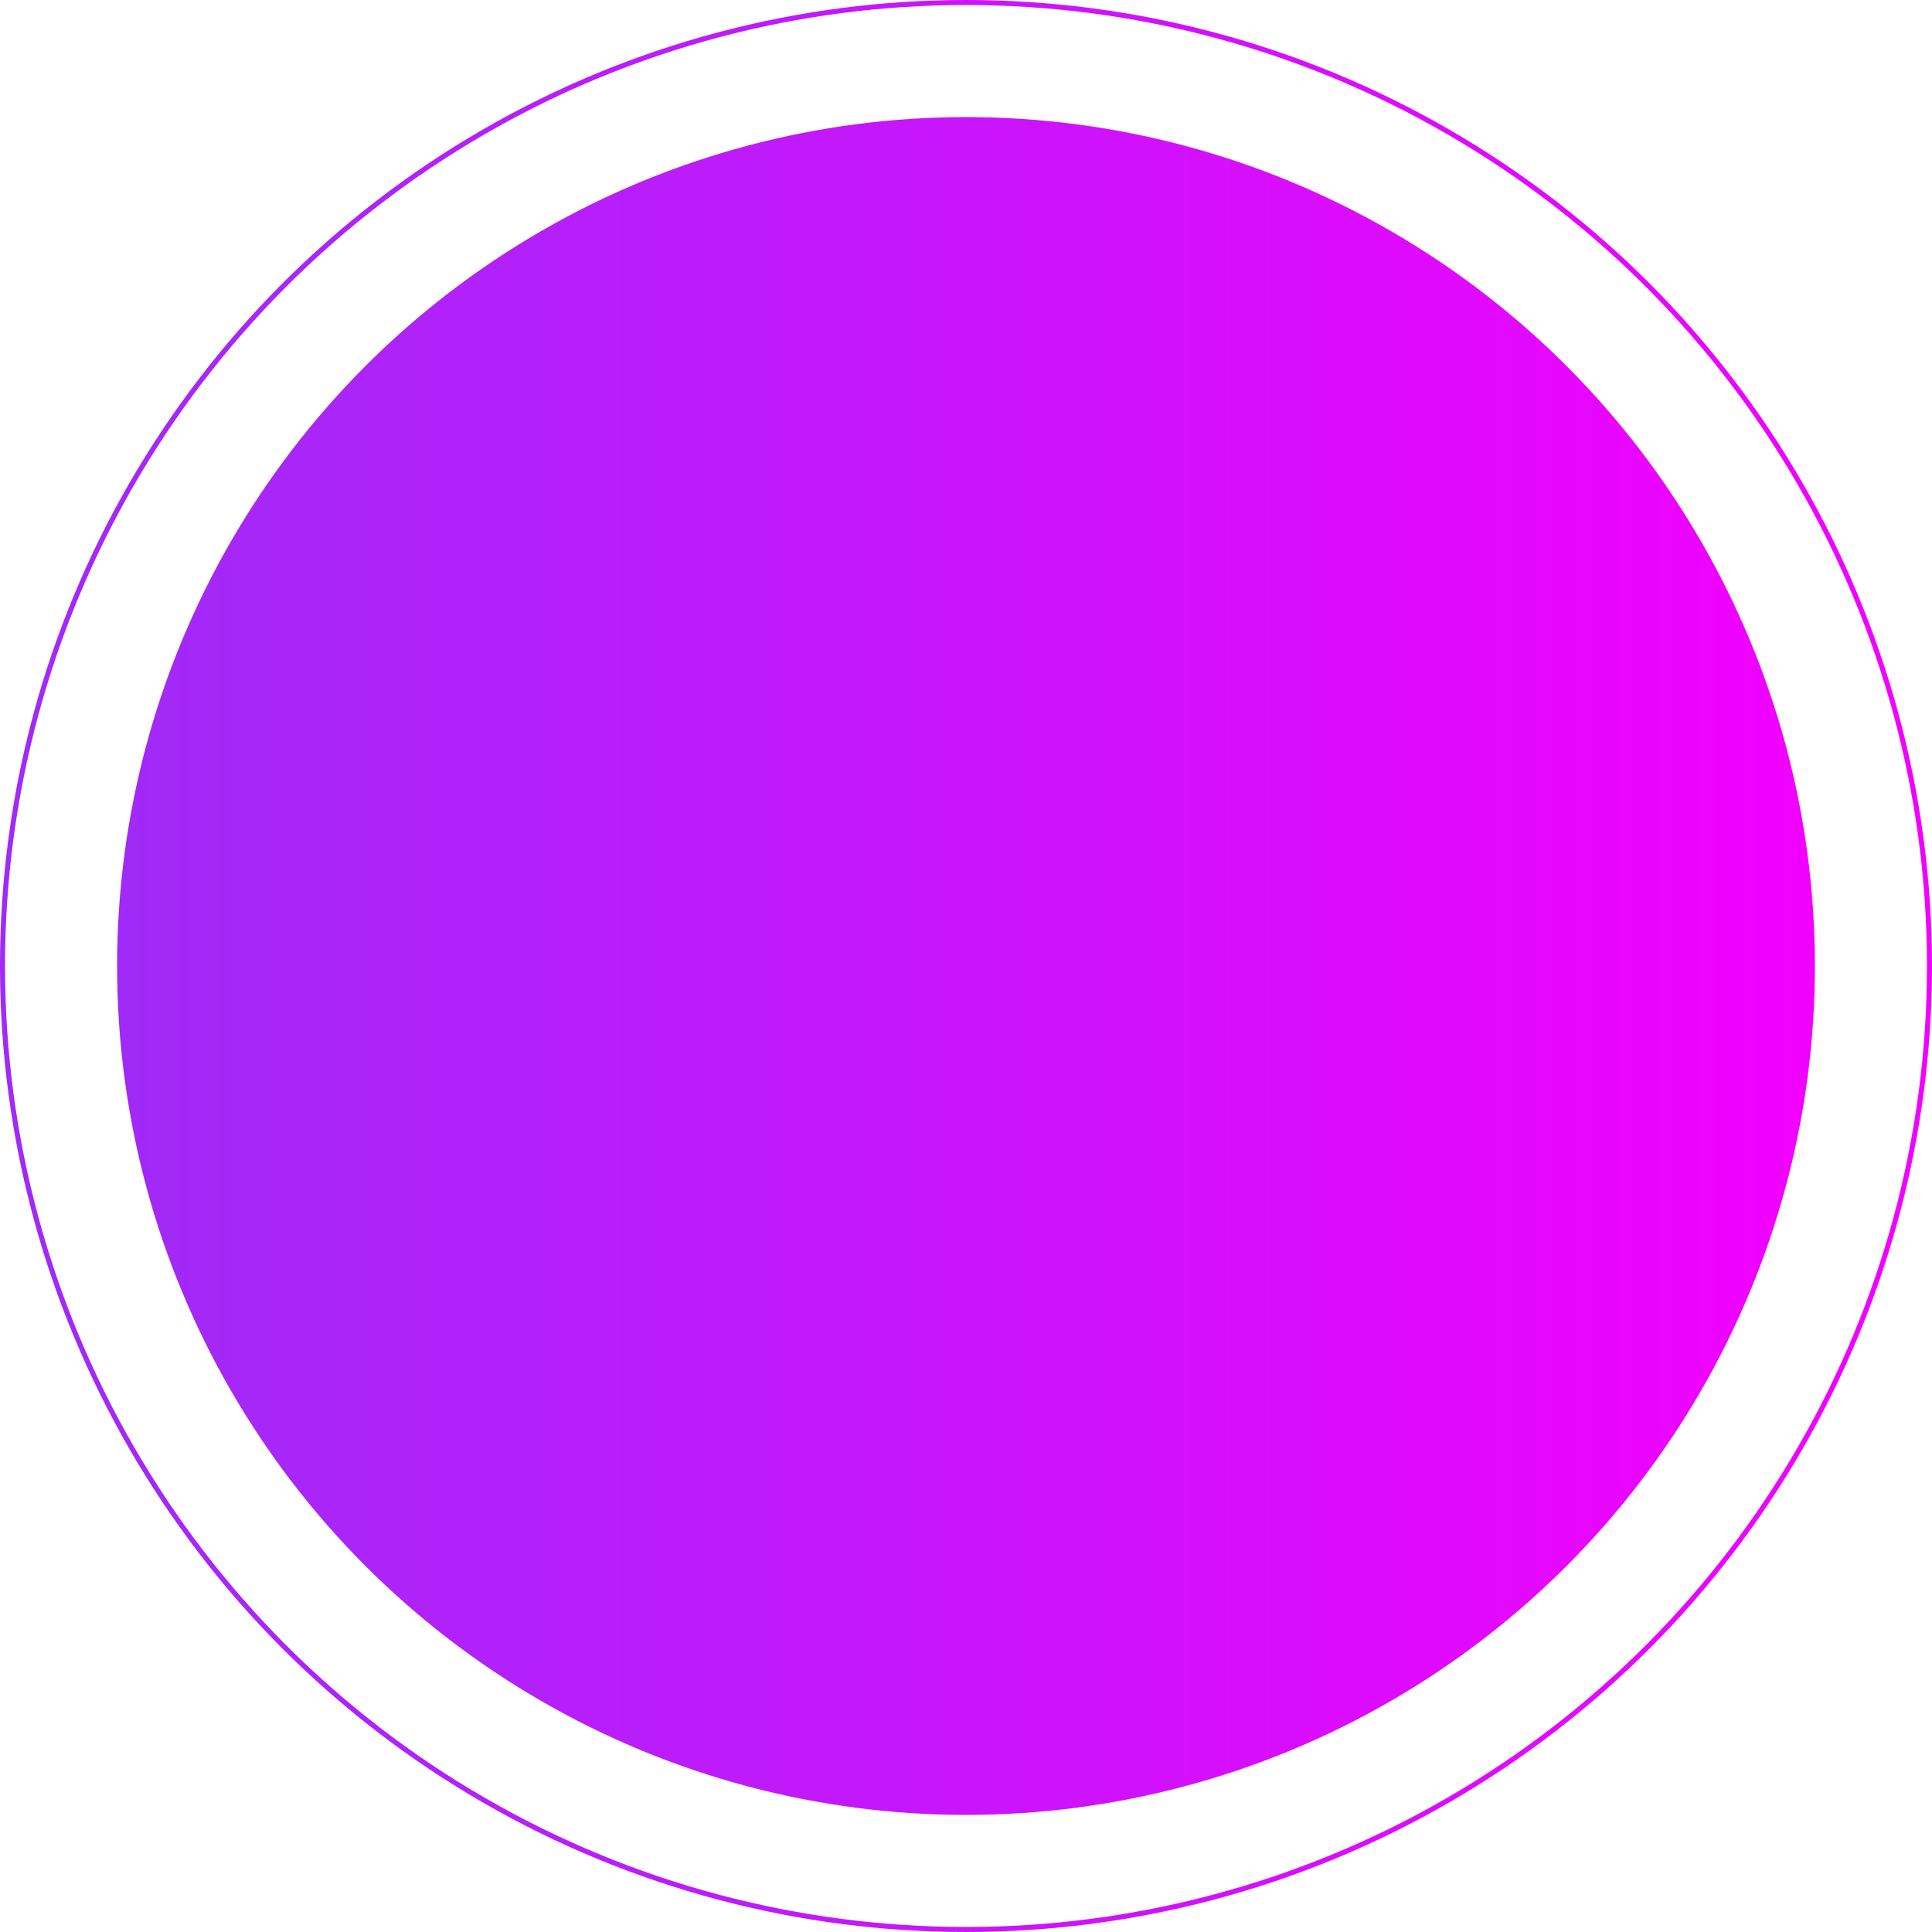 <svg xmlns="http://www.w3.org/2000/svg" width="768" height="768" viewBox="0 0 768 768" fill="none"><circle cx="384" cy="384" r="337.455" fill="url(#paint0_linear_36_2)"></circle><circle cx="384" cy="384" r="383" stroke="url(#paint1_linear_36_2)" stroke-width="2"></circle><defs><linearGradient id="paint0_linear_36_2" x1="46.545" y1="384" x2="721.455" y2="384" gradientUnits="userSpaceOnUse"><stop stop-color="#A02AF7"></stop><stop offset="1" stop-color="#F200FF"></stop></linearGradient><linearGradient id="paint1_linear_36_2" x1="0" y1="384" x2="768" y2="384" gradientUnits="userSpaceOnUse"><stop stop-color="#A02AF7"></stop><stop offset="1" stop-color="#F200FF"></stop></linearGradient></defs></svg>